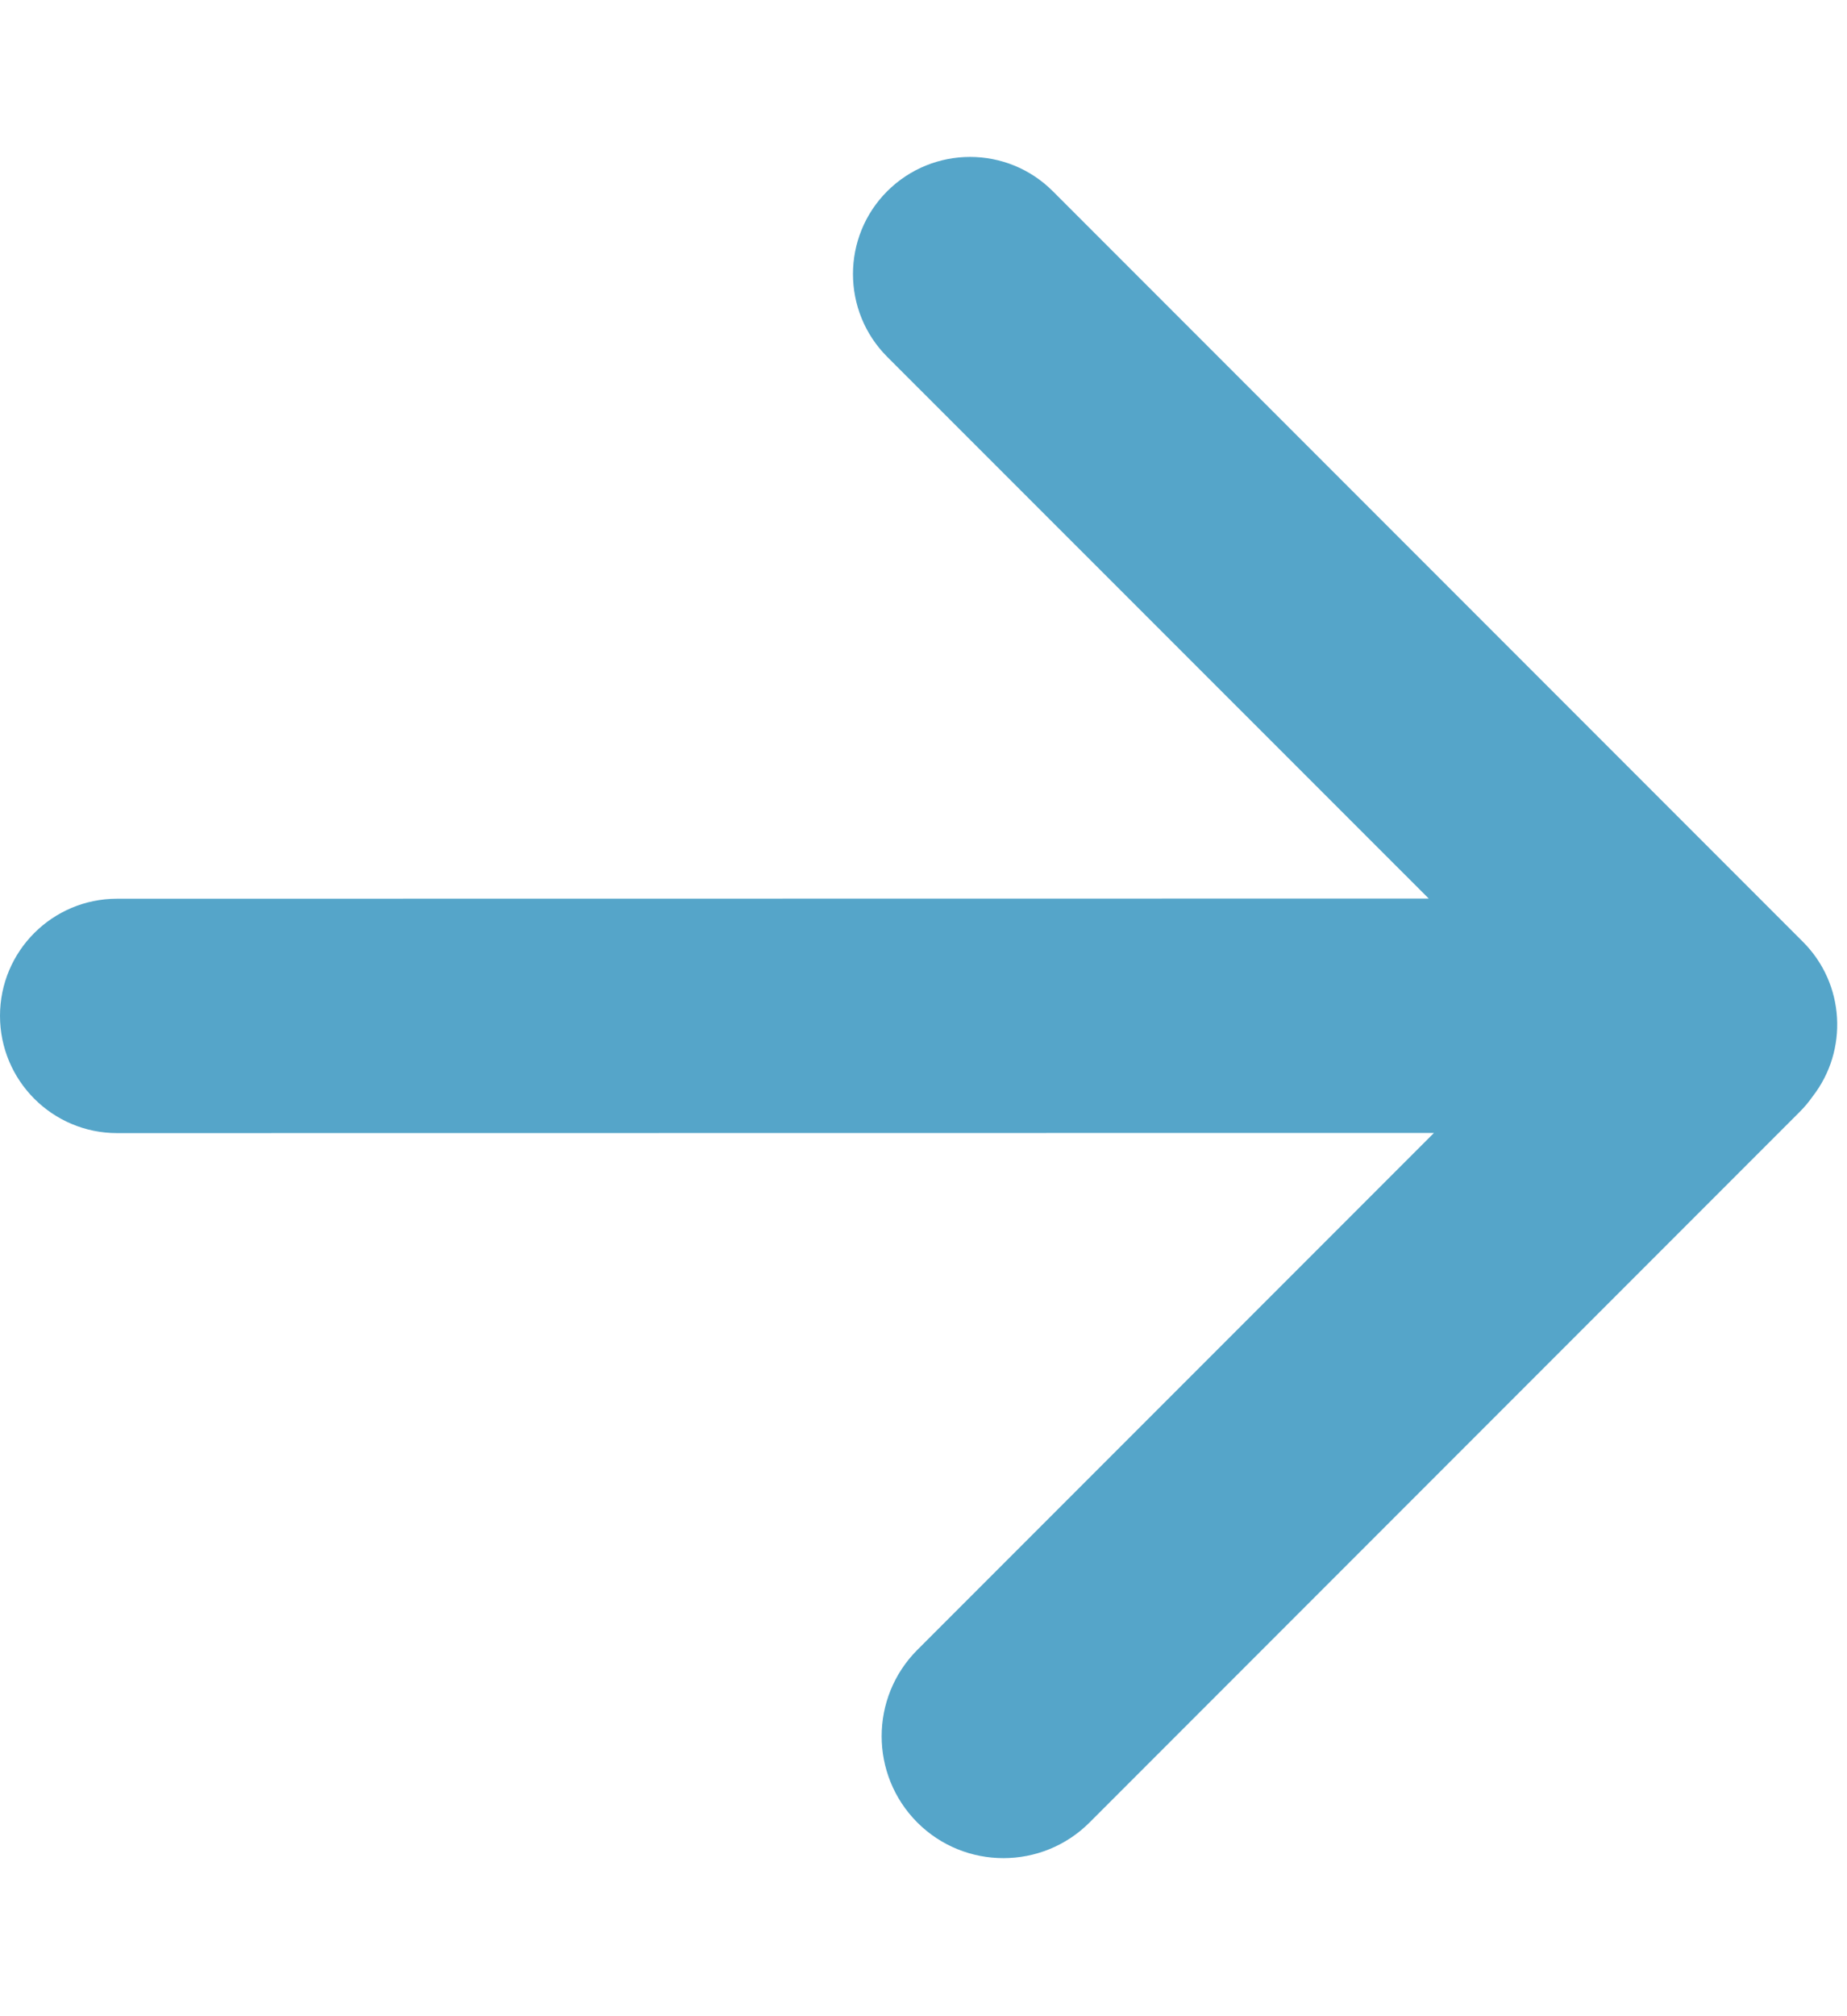 <?xml version="1.0" encoding="UTF-8"?>
<svg width="11px" height="12px" viewBox="0 0 11 12" version="1.1" xmlns="http://www.w3.org/2000/svg" xmlns:xlink="http://www.w3.org/1999/xlink">
    <title>Combined Shape</title>
    <g id="Final-Standard-@1366" stroke="none" stroke-width="1" fill="none" fill-rule="evenodd">
        <g id="blog-detail@1366" transform="translate(-293, -1921)" fill="#55A5C9">
            <g id="index" transform="translate(233, 1640)">
                <path d="M66.27,282.138 L70.737,286.605 C70.989,286.856 71.008,287.252 70.796,287.525 C70.773,287.558 70.747,287.589 70.718,287.618 L66.489,291.847 C66.206,292.13 65.746,292.13 65.463,291.847 C65.18,291.563 65.18,291.104 65.463,290.82 L68.54,287.743 L60.697,287.744 C60.312,287.744 60,287.431 60,287.046 C60,286.661 60.312,286.349 60.697,286.349 L68.509,286.348 L65.284,283.124 C65.012,282.852 65.012,282.41 65.284,282.138 C65.557,281.866 65.998,281.866 66.27,282.138 Z" id="Combined-Shape"></path>
            </g>
        </g>
    </g>
</svg>